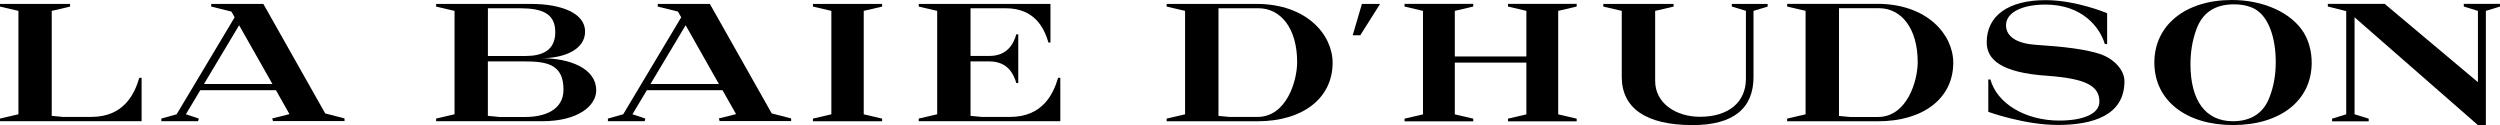 <?xml version="1.0" encoding="UTF-8"?>
<svg id="Layer_2" xmlns="http://www.w3.org/2000/svg" viewBox="0 0 535.81 26.81">
  <path d="M269.32.84h-19.28v.57l3.95.92v22.17l-3.95.92v.57h19.49c9.7,0,16.08-4.95,16.08-12.53,0-6.04-5.58-12.62-16.3-12.62ZM269.5,25.06h-6l-2.35-.22V1.77h8.57c4.76,0,8.29,4.27,8.29,11.55,0,4.03-2.28,11.74-8.51,11.74Z"/>
  <polygon points="291.89 .84 295.78 .84 291.54 7.56 289.92 7.56 291.89 .84"/>
  <path d="M127.78,19.32c0-4.59-5.56-6.86-11.75-6.84,5.19-.02,9.37-2,9.37-5.72,0-3.94-5.07-5.92-11.61-5.92h-20.32v.57l3.95.92v22.16l-3.95.92v.57h22.7c7.76,0,11.62-3.3,11.62-6.67ZM104.57,1.77h6.84c4.82,0,7.6,1.14,7.6,5.12s-2.88,5.11-6.37,5.11h-8.07V1.77ZM106.96,25.06l-2.4-.23v-11.67h7.83c4.84,0,8.38.62,8.38,6.05,0,4.44-4.17,5.86-8.15,5.86h-5.67Z"/>
  <polygon points="185.12 2.33 189.06 1.41 189.06 .84 174.23 .84 174.23 1.41 178.18 2.33 178.18 24.5 174.23 25.42 174.23 25.99 189.06 25.99 189.06 25.42 185.12 24.5 185.12 2.33"/>
  <path d="M226.78,16.67c-1.04,3.51-3.33,8.39-10.33,8.39h-6.04l-2.4-.23v-11.67h4.1c3.86.04,5.13,2.68,5.71,4.63h.42V7.36h-.42c-.58,1.97-1.86,4.63-5.79,4.63h0s-4.02,0-4.02,0V1.77h7.52s.01,0,.01,0c6.21,0,8.24,4.22,9.17,7.34h.43V.84h-28.23v.57l3.95.92v22.16l-3.95.92v.57h30.34v-9.31h-.48Z"/>
  <path d="M165.4,24.31L152.14.84h-11.17v.57l4.33,1.07.7,1.23-12.43,20.78-3.28.92v.57s7.87,0,7.87,0l.16-.57-2.77-.92,3.09-5.16h16.21l2.91,5.13-3.69.92.16.57h15.33v-.57l-4.14-1.07ZM139.41,18.01l7.54-12.6,7.13,12.6h-14.67Z"/>
  <path d="M69.7,24.31L56.44.84h-11.17v.57l4.32,1.07.7,1.23-12.43,20.78-3.28.92v.57s7.87,0,7.87,0l.16-.57-2.77-.92,3.09-5.16h16.21l2.9,5.13-3.69.92.16.57h15.33v-.57l-4.14-1.07ZM43.71,18.01l7.54-12.6,7.14,12.6h-14.67Z"/>
  <polygon points="337.92 1.4 337.92 .83 323.2 .83 323.2 1.4 327.14 2.33 327.14 12.1 311.8 12.1 311.8 2.33 315.75 1.4 315.75 .83 301.03 .83 301.03 1.4 304.98 2.33 304.98 24.51 301.03 25.43 301.03 26 315.75 26 315.75 25.43 311.8 24.51 311.8 13.41 327.14 13.41 327.14 24.51 323.2 25.43 323.2 26 337.92 26 337.92 25.43 333.96 24.51 333.96 2.33 337.92 1.4"/>
  <path d="M402.32.83h-19.29v.57l3.95.92v22.18l-3.95.92v.57h19.5c9.71,0,16.1-4.95,16.1-12.54,0-6.05-5.59-12.63-16.31-12.63ZM402.5,25.07h-6.01l-2.35-.22V1.76h8.58c4.76,0,8.29,4.28,8.29,11.56,0,4.03-2.29,11.75-8.52,11.75Z"/>
  <path d="M371.17.83v.57l3.02.92v14.59c0,4.85-3.55,8.12-9.86,8.12-5.08,0-9.59-2.87-9.59-7.68V2.33l3.95-.92v-.57h-15.06v.57l3.95.92v14.12c0,6.77,5.25,10.36,15.19,10.36,8.77,0,13.05-3.62,13.05-10.31V2.33l3.03-.92v-.57h-7.68Z"/>
  <polygon points="528.05 .83 528.05 1.4 531.08 2.33 531.08 17.61 511.09 .83 498.91 .83 498.91 1.4 502.85 2.38 502.85 24.5 499.82 25.43 499.82 26 507.67 26 507.67 25.43 504.64 24.5 504.64 3.71 531.08 26.81 532.78 26.81 532.78 2.33 535.81 1.4 535.81 .83 528.05 .83"/>
  <path d="M449.97,11.54c-2.98-.98-7.66-1.55-13.57-1.93-4.53-.3-6.46-1.98-6.46-4.21,0-2.68,3.35-4.42,8.47-4.42,7.95,0,11.67,4.95,12.71,8.47h.49V2.83S445.02.03,438.42.03c-7.97,0-12.62,3.33-12.62,9.03,0,3.6,2.89,6.5,12.95,7.18,8.47.61,11.2,2.23,11.2,5.56,0,2.57-3.41,4.04-8.61,4.04-7.21,0-13.32-3.62-14.75-8.81h-.45v6.94s7.73,2.81,14.87,2.81c7.55,0,14.31-2.05,14.31-9.37,0-2.36-2.18-4.84-5.34-5.87Z"/>
  <path d="M495.45,13.46c0-2.42-.6-4.65-1.7-6.47-2.65-4.27-8.62-6.99-15.39-6.99-9.94,0-16.63,5.37-16.63,13.42s6.73,13.38,16.86,13.38,16.86-5.25,16.86-13.34ZM486.38,20.92c-1.29,3.35-3.95,5.06-7.83,5.06-5.81,0-9.08-4.38-9.08-12.22,0-2.59.4-5.06,1.21-7.31,1.29-3.69,3.96-5.52,8.11-5.52,1.94,0,3.63.42,4.84,1.22,2.59,1.71,4.12,5.9,4.12,11.16,0,2.74-.45,5.29-1.37,7.62Z"/>
  <path d="M29.86,16.67c-1.04,3.51-3.33,8.39-10.33,8.39h-6.04l-2.4-.23V2.33l3.93-.92v-.57H0v.57l3.95.92v22.16l-3.95.92v.57h30.35v-9.31h-.48Z"/>
</svg>
